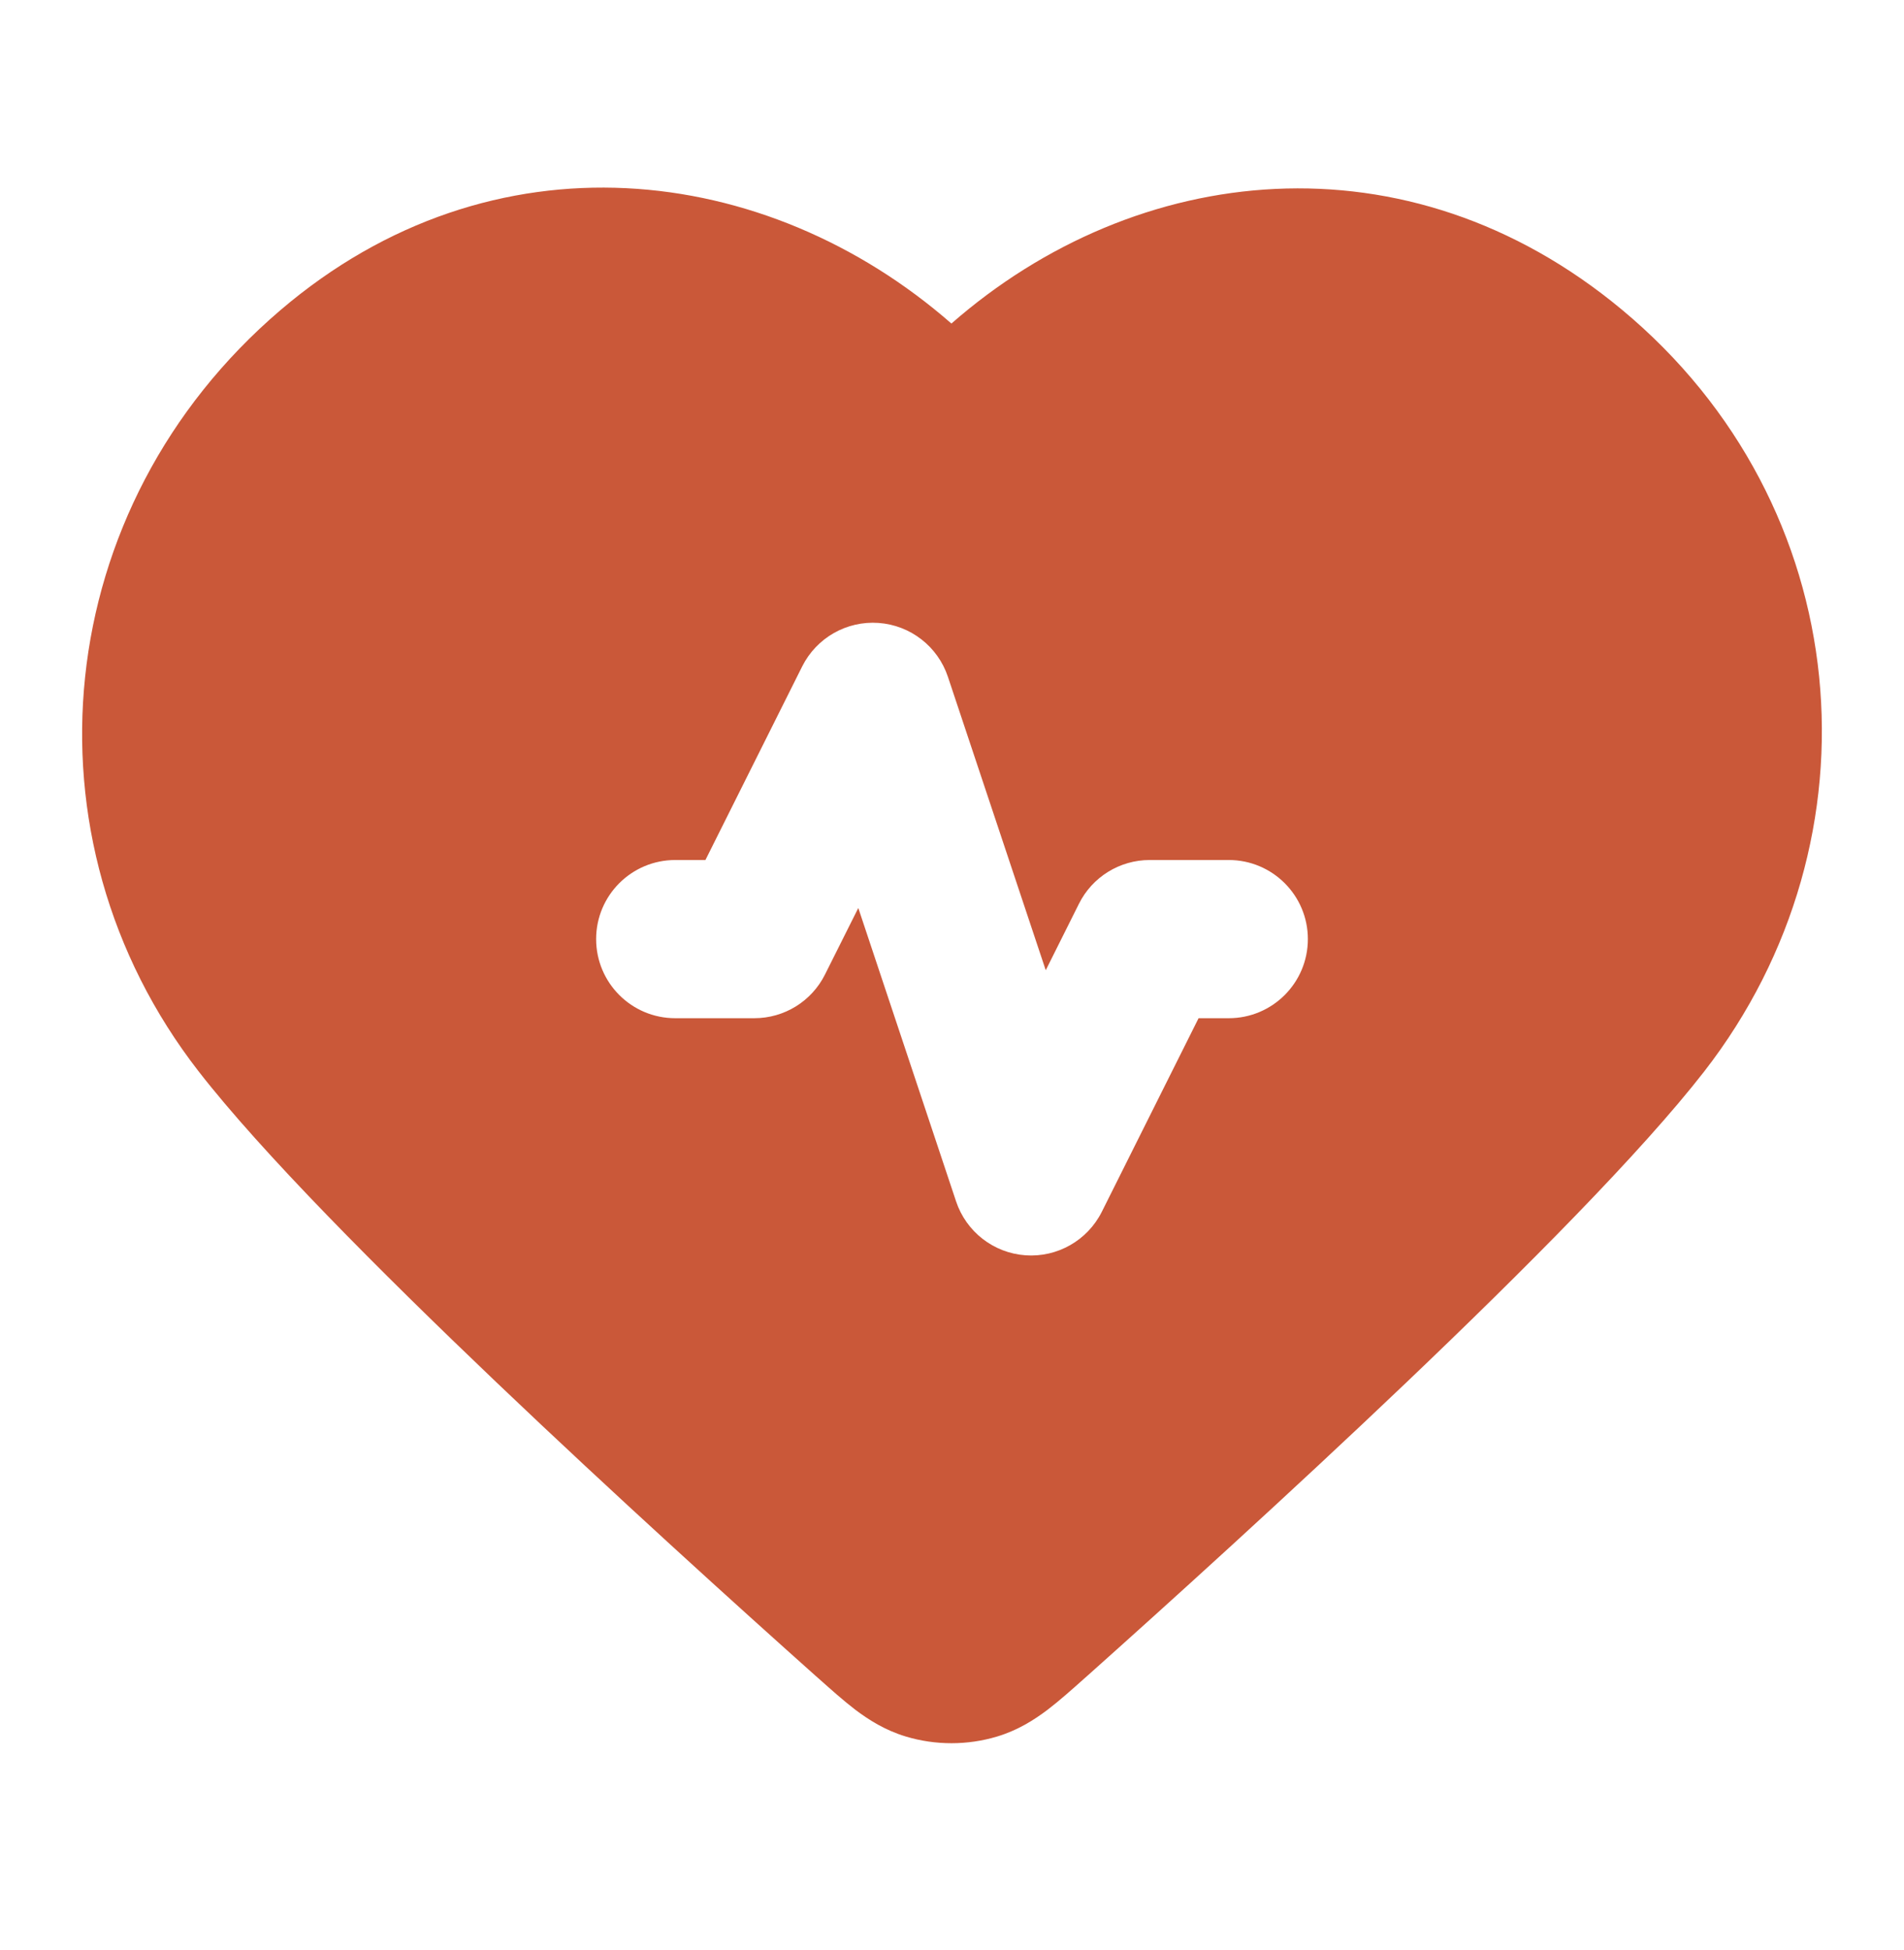 <svg width="42" height="43" viewBox="0 0 42 43" fill="none" xmlns="http://www.w3.org/2000/svg">
<path fill-rule="evenodd" clip-rule="evenodd" d="M6.182 6.844C10.869 2.839 16.906 3.569 20.987 7.136C25.064 3.567 31.037 2.889 35.776 6.829C40.964 11.14 41.587 18.493 37.592 23.633C36.205 25.417 33.625 28.009 31.038 30.476C28.422 32.97 25.703 35.428 23.973 36.972L23.934 37.006C23.651 37.259 23.367 37.512 23.106 37.711C22.812 37.933 22.451 38.163 21.991 38.301C21.341 38.496 20.635 38.496 19.986 38.301C19.525 38.163 19.165 37.933 18.87 37.711C18.609 37.512 18.326 37.259 18.042 37.006L18.003 36.972C16.273 35.428 13.554 32.97 10.938 30.476C8.352 28.009 5.771 25.417 4.384 23.633C0.374 18.473 1.111 11.176 6.182 6.844ZM20.91 14.928C20.687 14.258 20.083 13.789 19.379 13.739C18.675 13.689 18.011 14.068 17.695 14.699L15.561 18.968H14.895C13.931 18.968 13.15 19.749 13.15 20.712C13.15 21.676 13.931 22.457 14.895 22.457H16.639C17.3 22.457 17.904 22.084 18.199 21.492L18.933 20.026L21.09 26.497C21.313 27.166 21.917 27.636 22.621 27.686C23.325 27.736 23.989 27.357 24.305 26.726L26.439 22.457H27.105C28.069 22.457 28.85 21.676 28.85 20.712C28.85 19.749 28.069 18.968 27.105 18.968H25.361C24.7 18.968 24.096 19.341 23.801 19.932L23.068 21.399L20.91 14.928Z" fill="#CA5839"/>
</svg>
